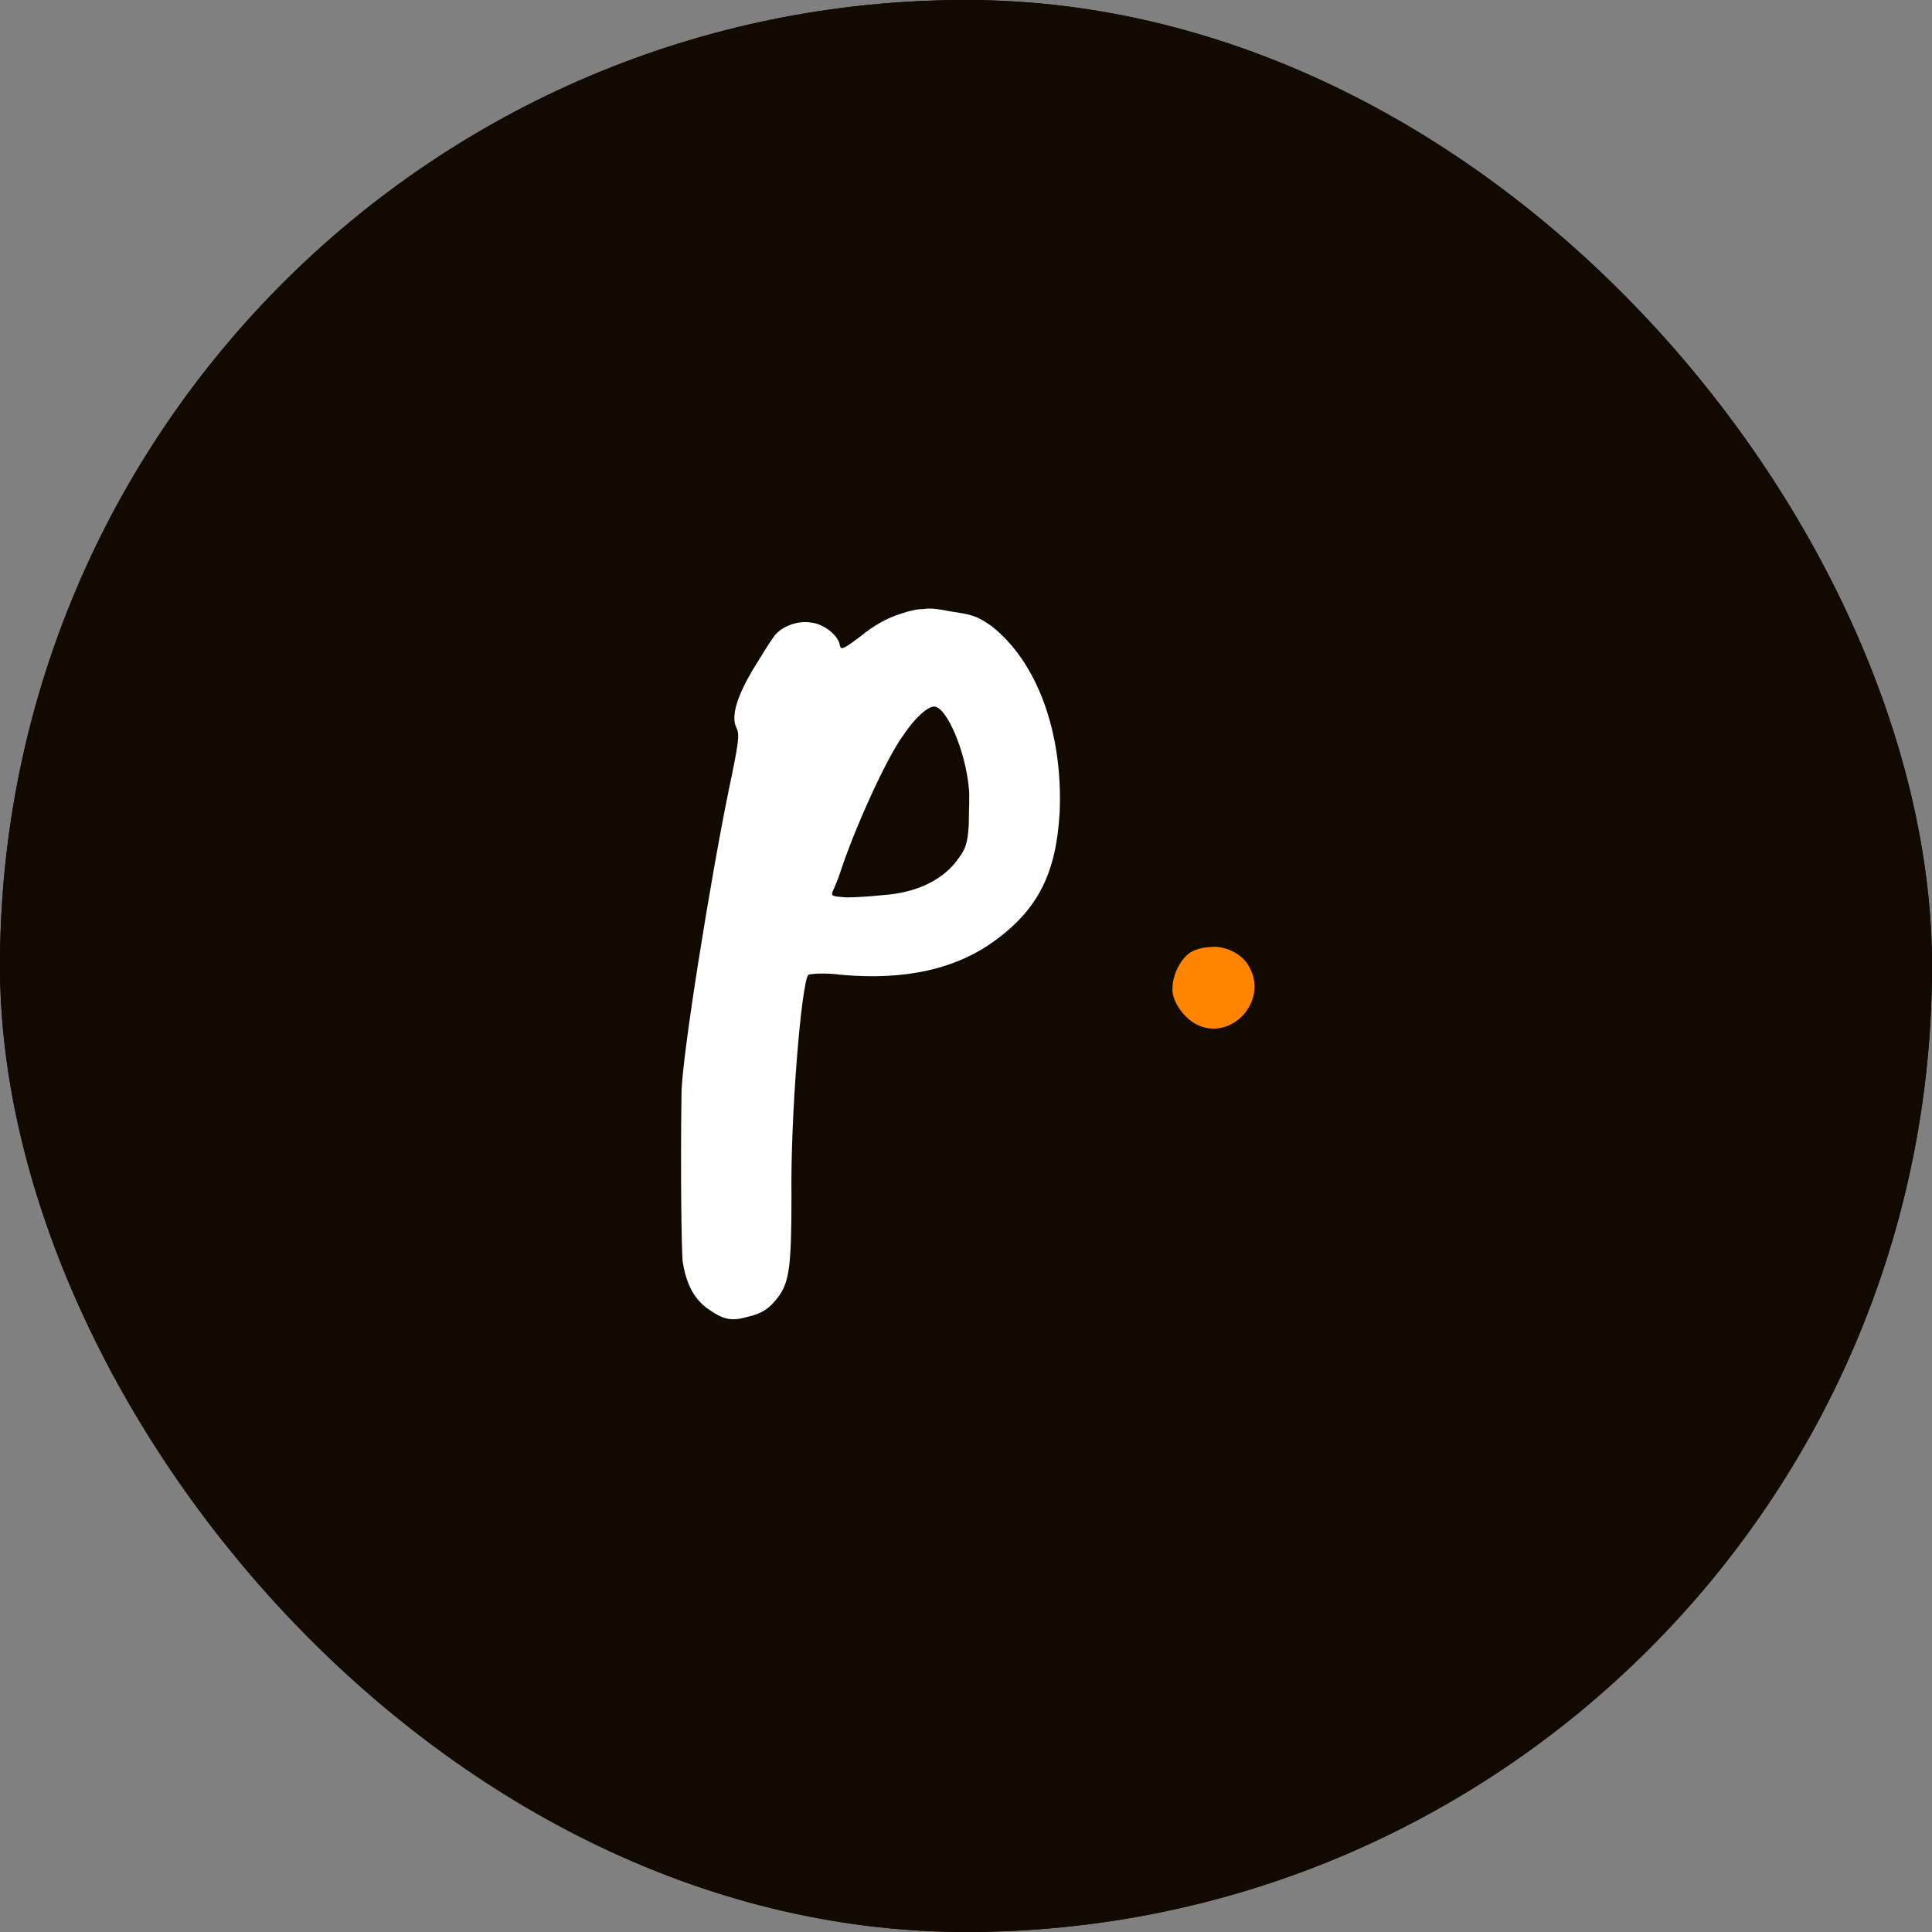 <svg width="48" height="48" viewBox="0 0 48 48" fill="none" xmlns="http://www.w3.org/2000/svg">
<rect x="0" y="0" width="48" height="48" fill="#808080" stroke="none"/>
<rect width="48" height="48" rx="24" fill="url(#paint0_linear)"/>
<rect width="48" height="48" rx="24" fill="#120901"/>
<path d="M30.216 23.523C29.993 23.523 29.77 23.55 29.575 23.662C29.324 23.829 29.128 24.219 29.128 24.582C29.128 24.889 29.407 25.279 29.714 25.446C30.578 25.892 31.498 24.889 31.052 24.052C30.913 23.745 30.55 23.55 30.216 23.523Z" fill="#FF8500"/>
<path d="M23.232 17.556C23.539 17.612 23.985 18.672 24.069 19.564C24.096 19.759 24.069 20.177 24.069 20.484C24.041 20.958 23.985 21.097 23.818 21.32C23.455 21.85 22.786 22.184 21.922 22.24C21.671 22.268 21.253 22.296 21.03 22.296C20.667 22.268 20.639 22.268 20.695 22.129C20.723 22.073 20.807 21.878 20.863 21.71C21.225 20.595 22.033 18.811 22.452 18.253C22.73 17.835 23.065 17.529 23.232 17.556ZM22.953 15.131C22.814 15.131 22.647 15.159 22.396 15.243C22.033 15.354 21.699 15.549 21.392 15.8C20.946 16.135 20.89 16.163 20.863 16.023C20.835 15.8 20.472 15.493 20.138 15.466C19.803 15.41 19.385 15.577 19.218 15.828C19.134 15.94 18.911 16.302 18.688 16.664C18.298 17.334 18.158 17.807 18.298 18.086C18.381 18.253 18.353 18.449 18.102 19.647C17.656 21.822 16.932 26.31 16.932 27.175C16.904 29.126 16.932 30.966 16.959 31.328C17.043 31.886 17.238 32.276 17.601 32.527C17.963 32.778 18.158 32.834 18.549 32.722C18.939 32.639 19.134 32.499 19.357 32.193C19.608 31.83 19.664 31.44 19.664 29.739C19.636 27.676 19.915 24.415 20.082 24.22C20.138 24.192 20.5 24.164 20.918 24.22C22.479 24.359 23.762 24.08 24.738 23.355C25.797 22.575 26.243 21.683 26.327 20.177C26.41 18.198 25.769 16.441 24.626 15.549C24.264 15.298 24.152 15.27 23.595 15.187C23.316 15.131 23.121 15.103 22.953 15.131Z" fill="white"/>
<defs>
<linearGradient id="paint0_linear" x1="24" y1="-1.181" x2="22.907" y2="48.509" gradientUnits="userSpaceOnUse">
<stop stop-color="#020100"/>
<stop offset="1" stop-color="#1B0E00"/>
</linearGradient>
</defs>
</svg>
